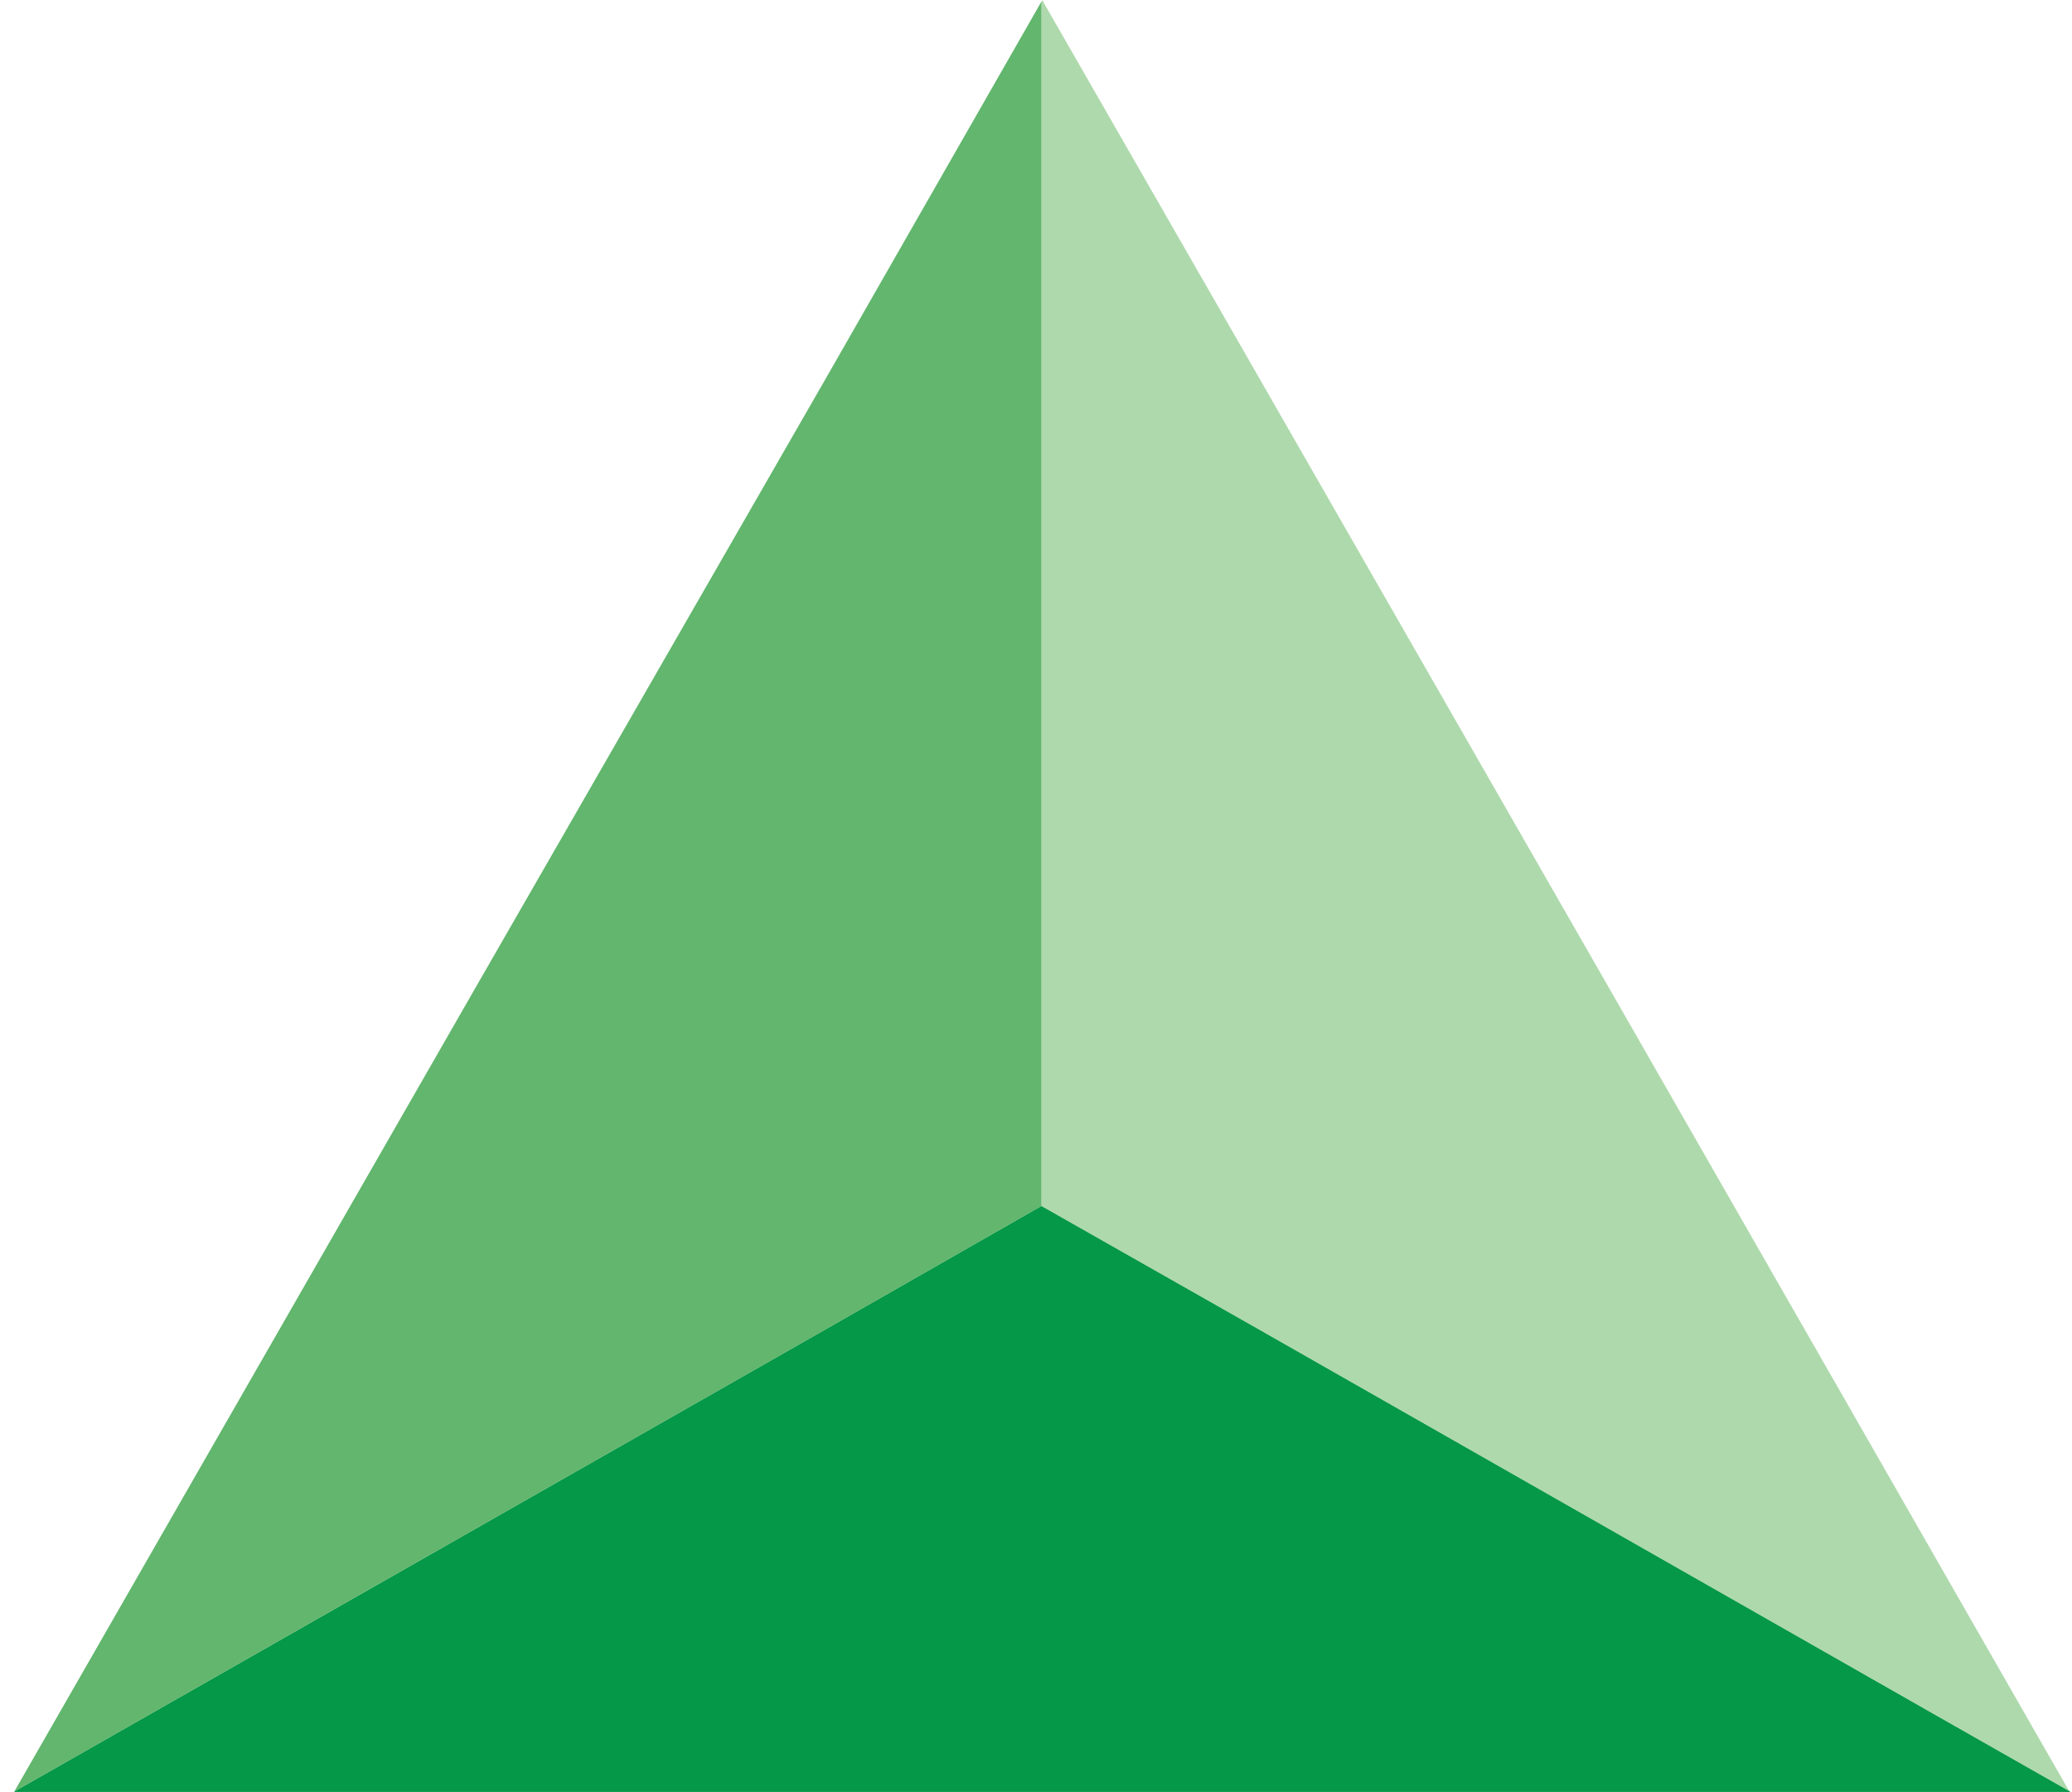 <svg width="37" height="32" viewBox="0 0 37 32" fill="none" xmlns="http://www.w3.org/2000/svg">
<path d="M36.963 31.997H0.25L0.263 31.984L14.735 23.74L18.6 21.531L22.491 23.74L34.523 30.597L36.963 31.984V31.997Z" fill="#049848"/>
<path d="M18.6 0.023V21.532L14.735 23.741L0.263 31.985L0.25 31.998L8.481 17.654L14.735 6.778L18.6 0.023Z" fill="#62B66D"/>
<path d="M36.96 32V31.987L34.521 30.6L22.488 23.743L18.598 21.535V0.026L18.61 0.013V0L22.488 6.754L28.742 17.657L36.96 32Z" fill="#AED9AC"/>
</svg>
